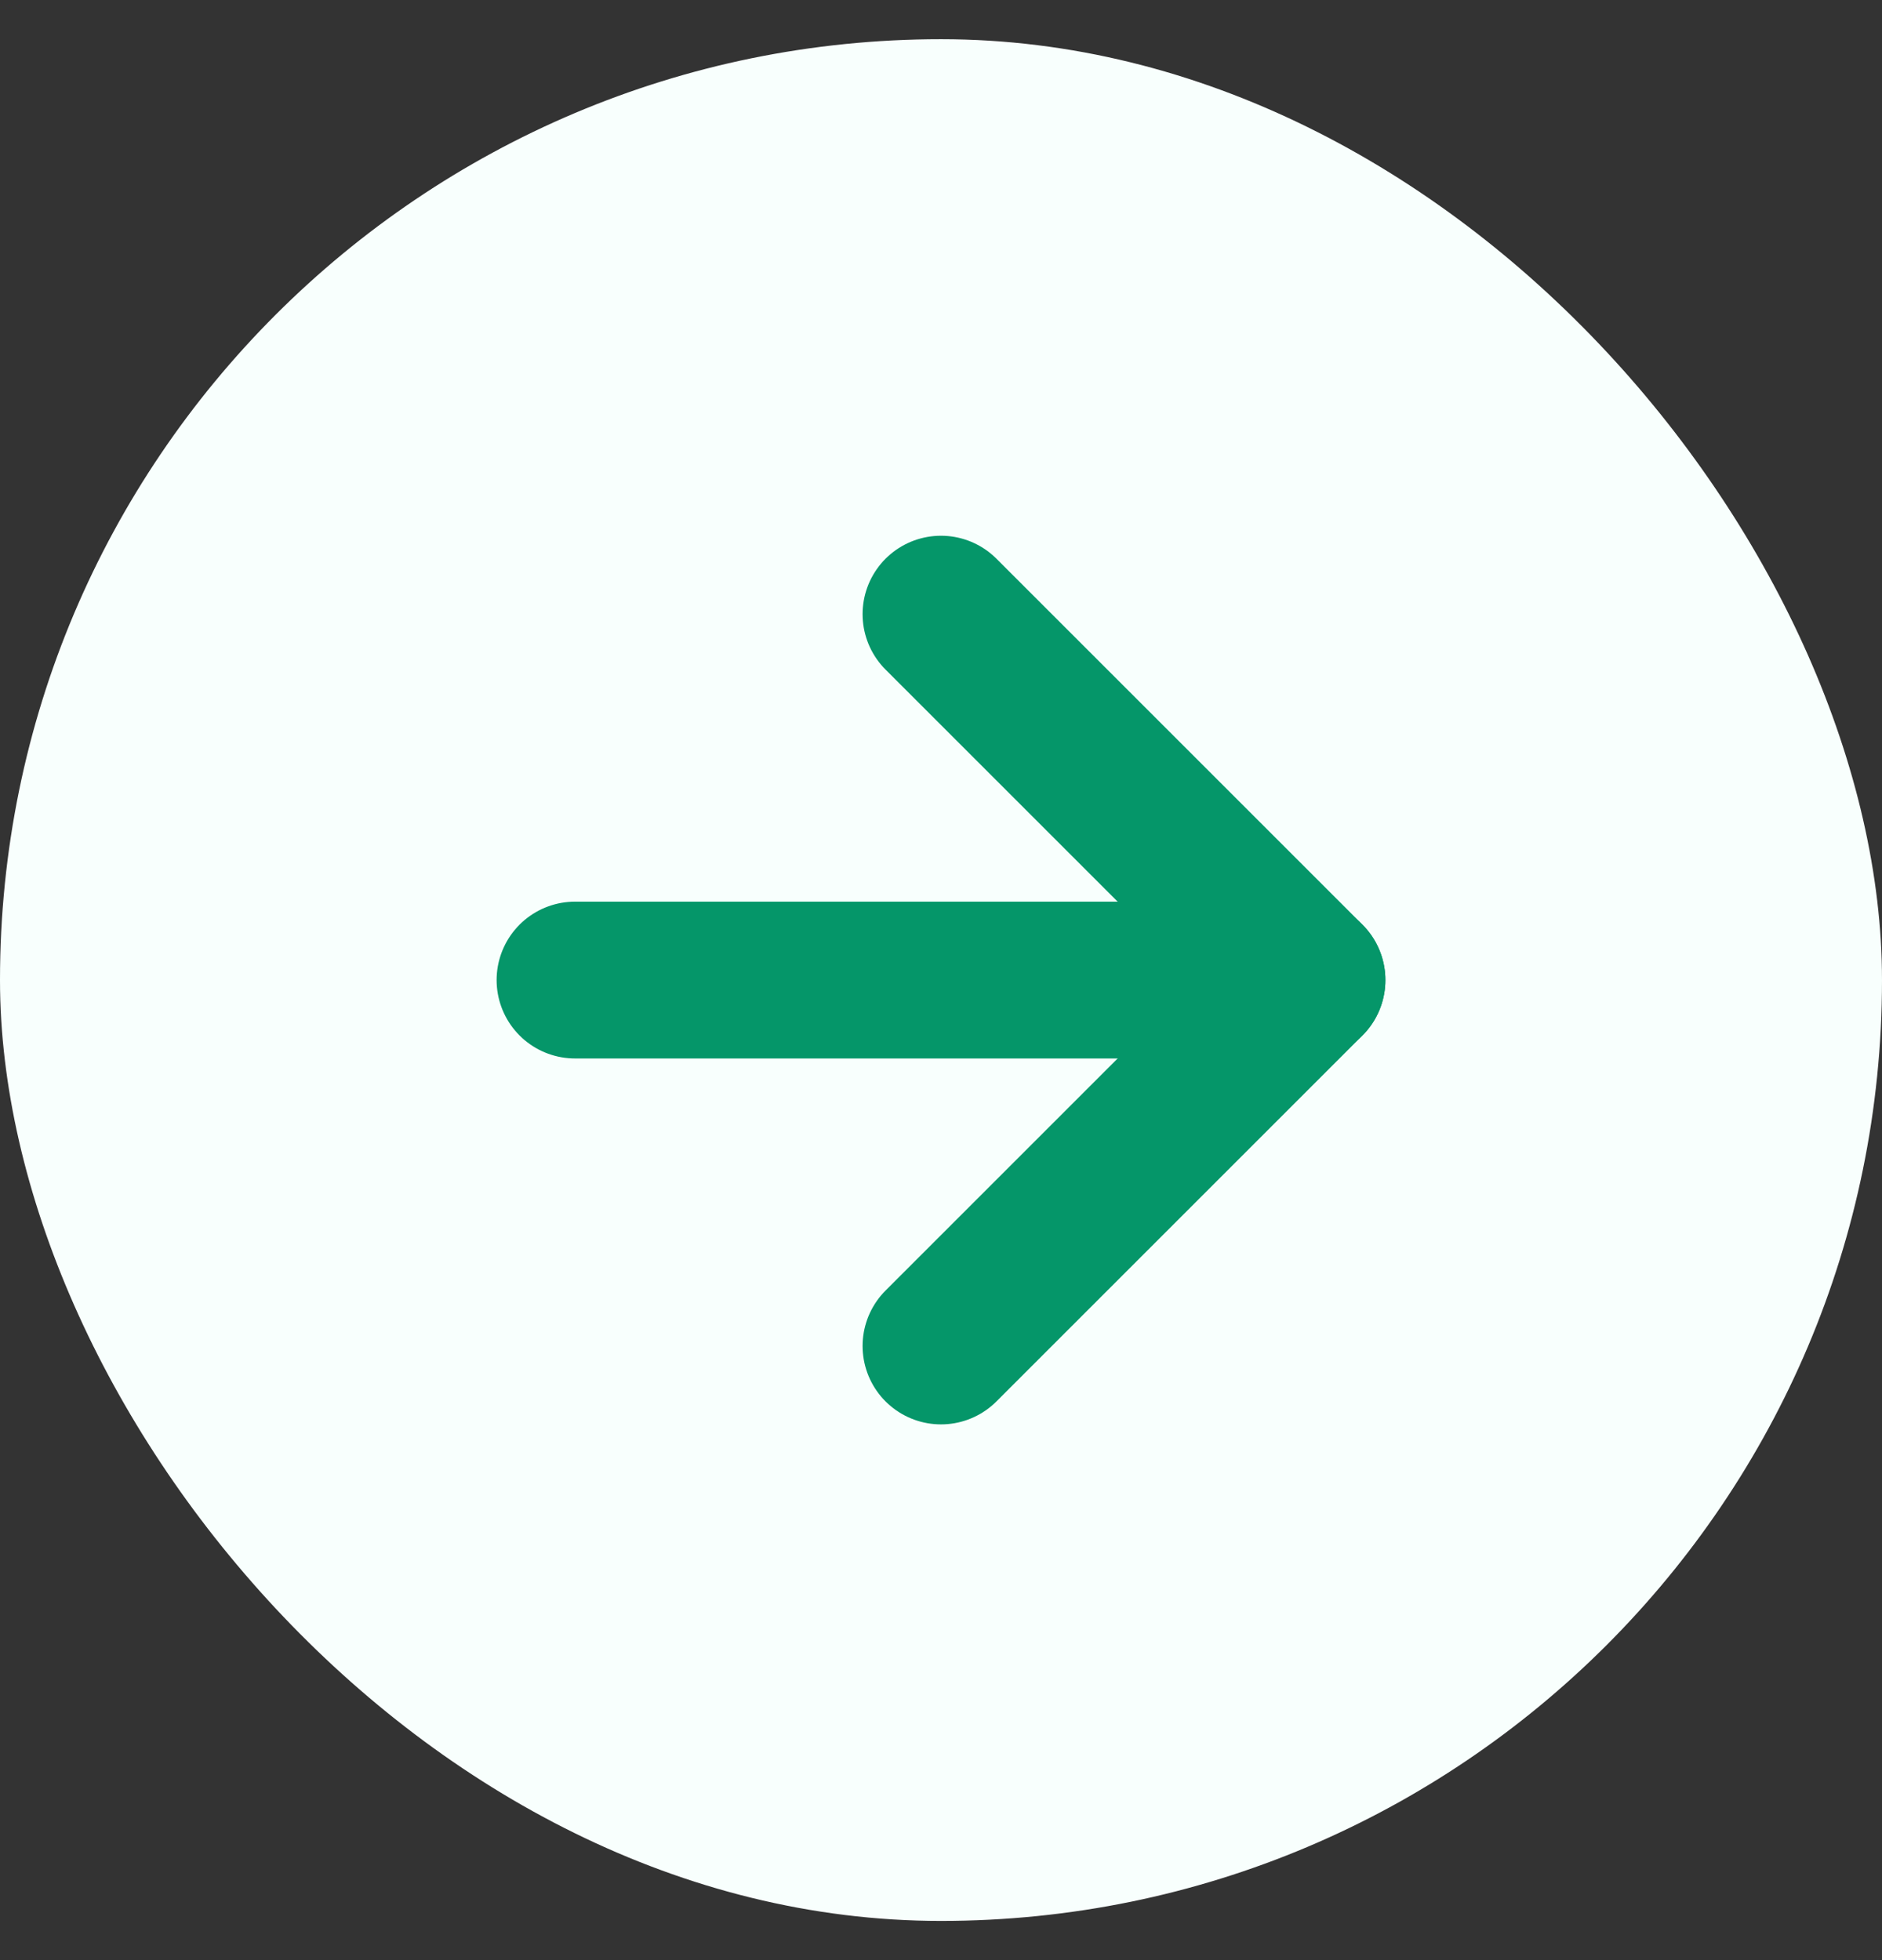 <svg width="24" height="25" viewBox="0 0 24 25" fill="none" xmlns="http://www.w3.org/2000/svg">
<rect x="0" y="0" width="24" height="25" fill="#333333" stroke="none"/>
<rect y="0.5" width="24" height="24" rx="12" fill="#F8FFFD"/>
<path d="M7.333 12.5H16.667" stroke="#059669" stroke-width="2" stroke-linecap="round" stroke-linejoin="round"/>
<path d="M12 7.833L16.667 12.5L12 17.167" stroke="#059669" stroke-width="2" stroke-linecap="round" stroke-linejoin="round"/>
</svg>
